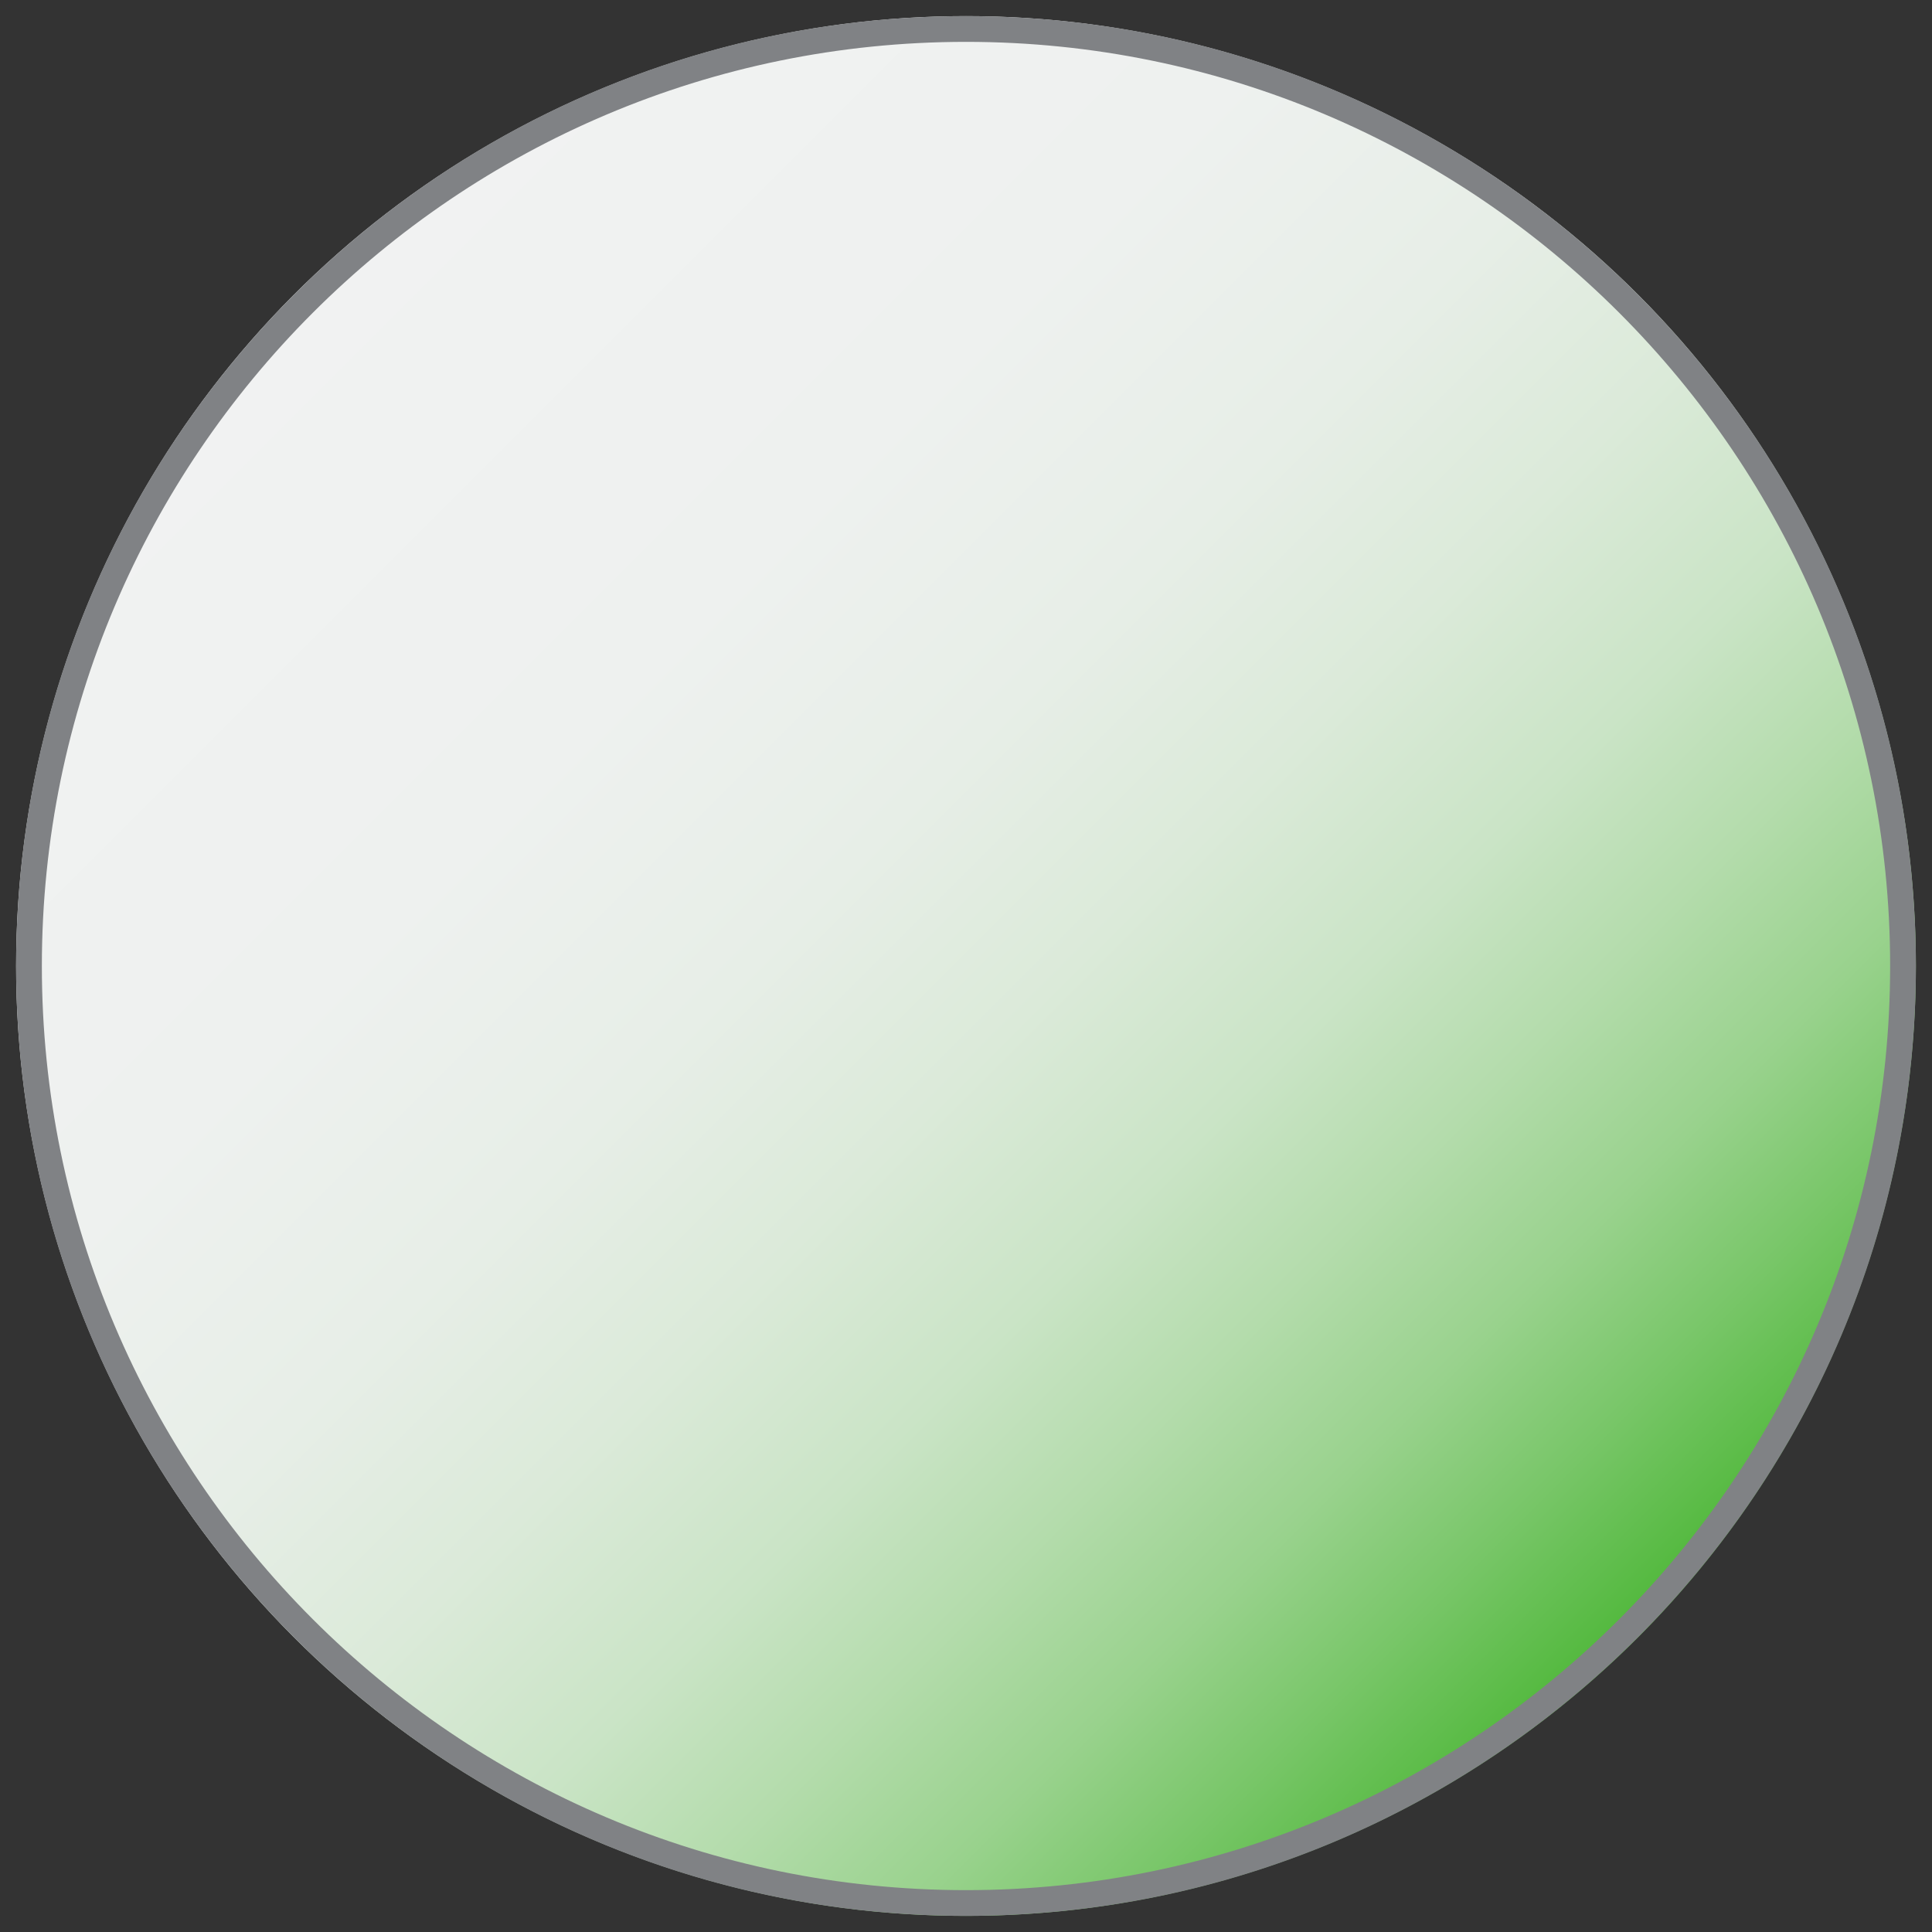 <?xml version="1.0" encoding="UTF-8"?>
<svg id="TINT" xmlns="http://www.w3.org/2000/svg" xmlns:xlink="http://www.w3.org/1999/xlink" viewBox="0 0 60 60">
  <rect x="0" y="0" width="60" height="60" fill="#333333" stroke="none"/>
  <defs>
    <style>
      .cls-1 {
        fill: #808285;
      }

      .cls-2 {
        fill: url(#linear-gradient);
      }
    </style>
    <linearGradient id="linear-gradient" x1="9.14" y1="9.14" x2="50.86" y2="50.86" gradientUnits="userSpaceOnUse">
      <stop offset="0" stop-color="#f1f2f2"/>
      <stop offset=".27" stop-color="#eef1ef"/>
      <stop offset=".42" stop-color="#e7eee7"/>
      <stop offset=".54" stop-color="#dbead9"/>
      <stop offset=".65" stop-color="#cae4c6"/>
      <stop offset=".74" stop-color="#b4dcac"/>
      <stop offset=".83" stop-color="#99d28d"/>
      <stop offset=".91" stop-color="#78c668"/>
      <stop offset=".99" stop-color="#53b93e"/>
      <stop offset="1" stop-color="#4db737"/>
    </linearGradient>
  </defs>
  <circle class="cls-2" cx="30" cy="30" r="29.5"/>
  <path class="cls-1" d="m30,1.3c15.83,0,28.7,12.87,28.7,28.7s-12.87,28.7-28.7,28.7S1.3,45.83,1.3,30,14.17,1.3,30,1.3m0-.8C13.71.5.5,13.71.5,30s13.21,29.5,29.5,29.5,29.5-13.21,29.5-29.5S46.29.5,30,.5h0Z"/>
</svg>
